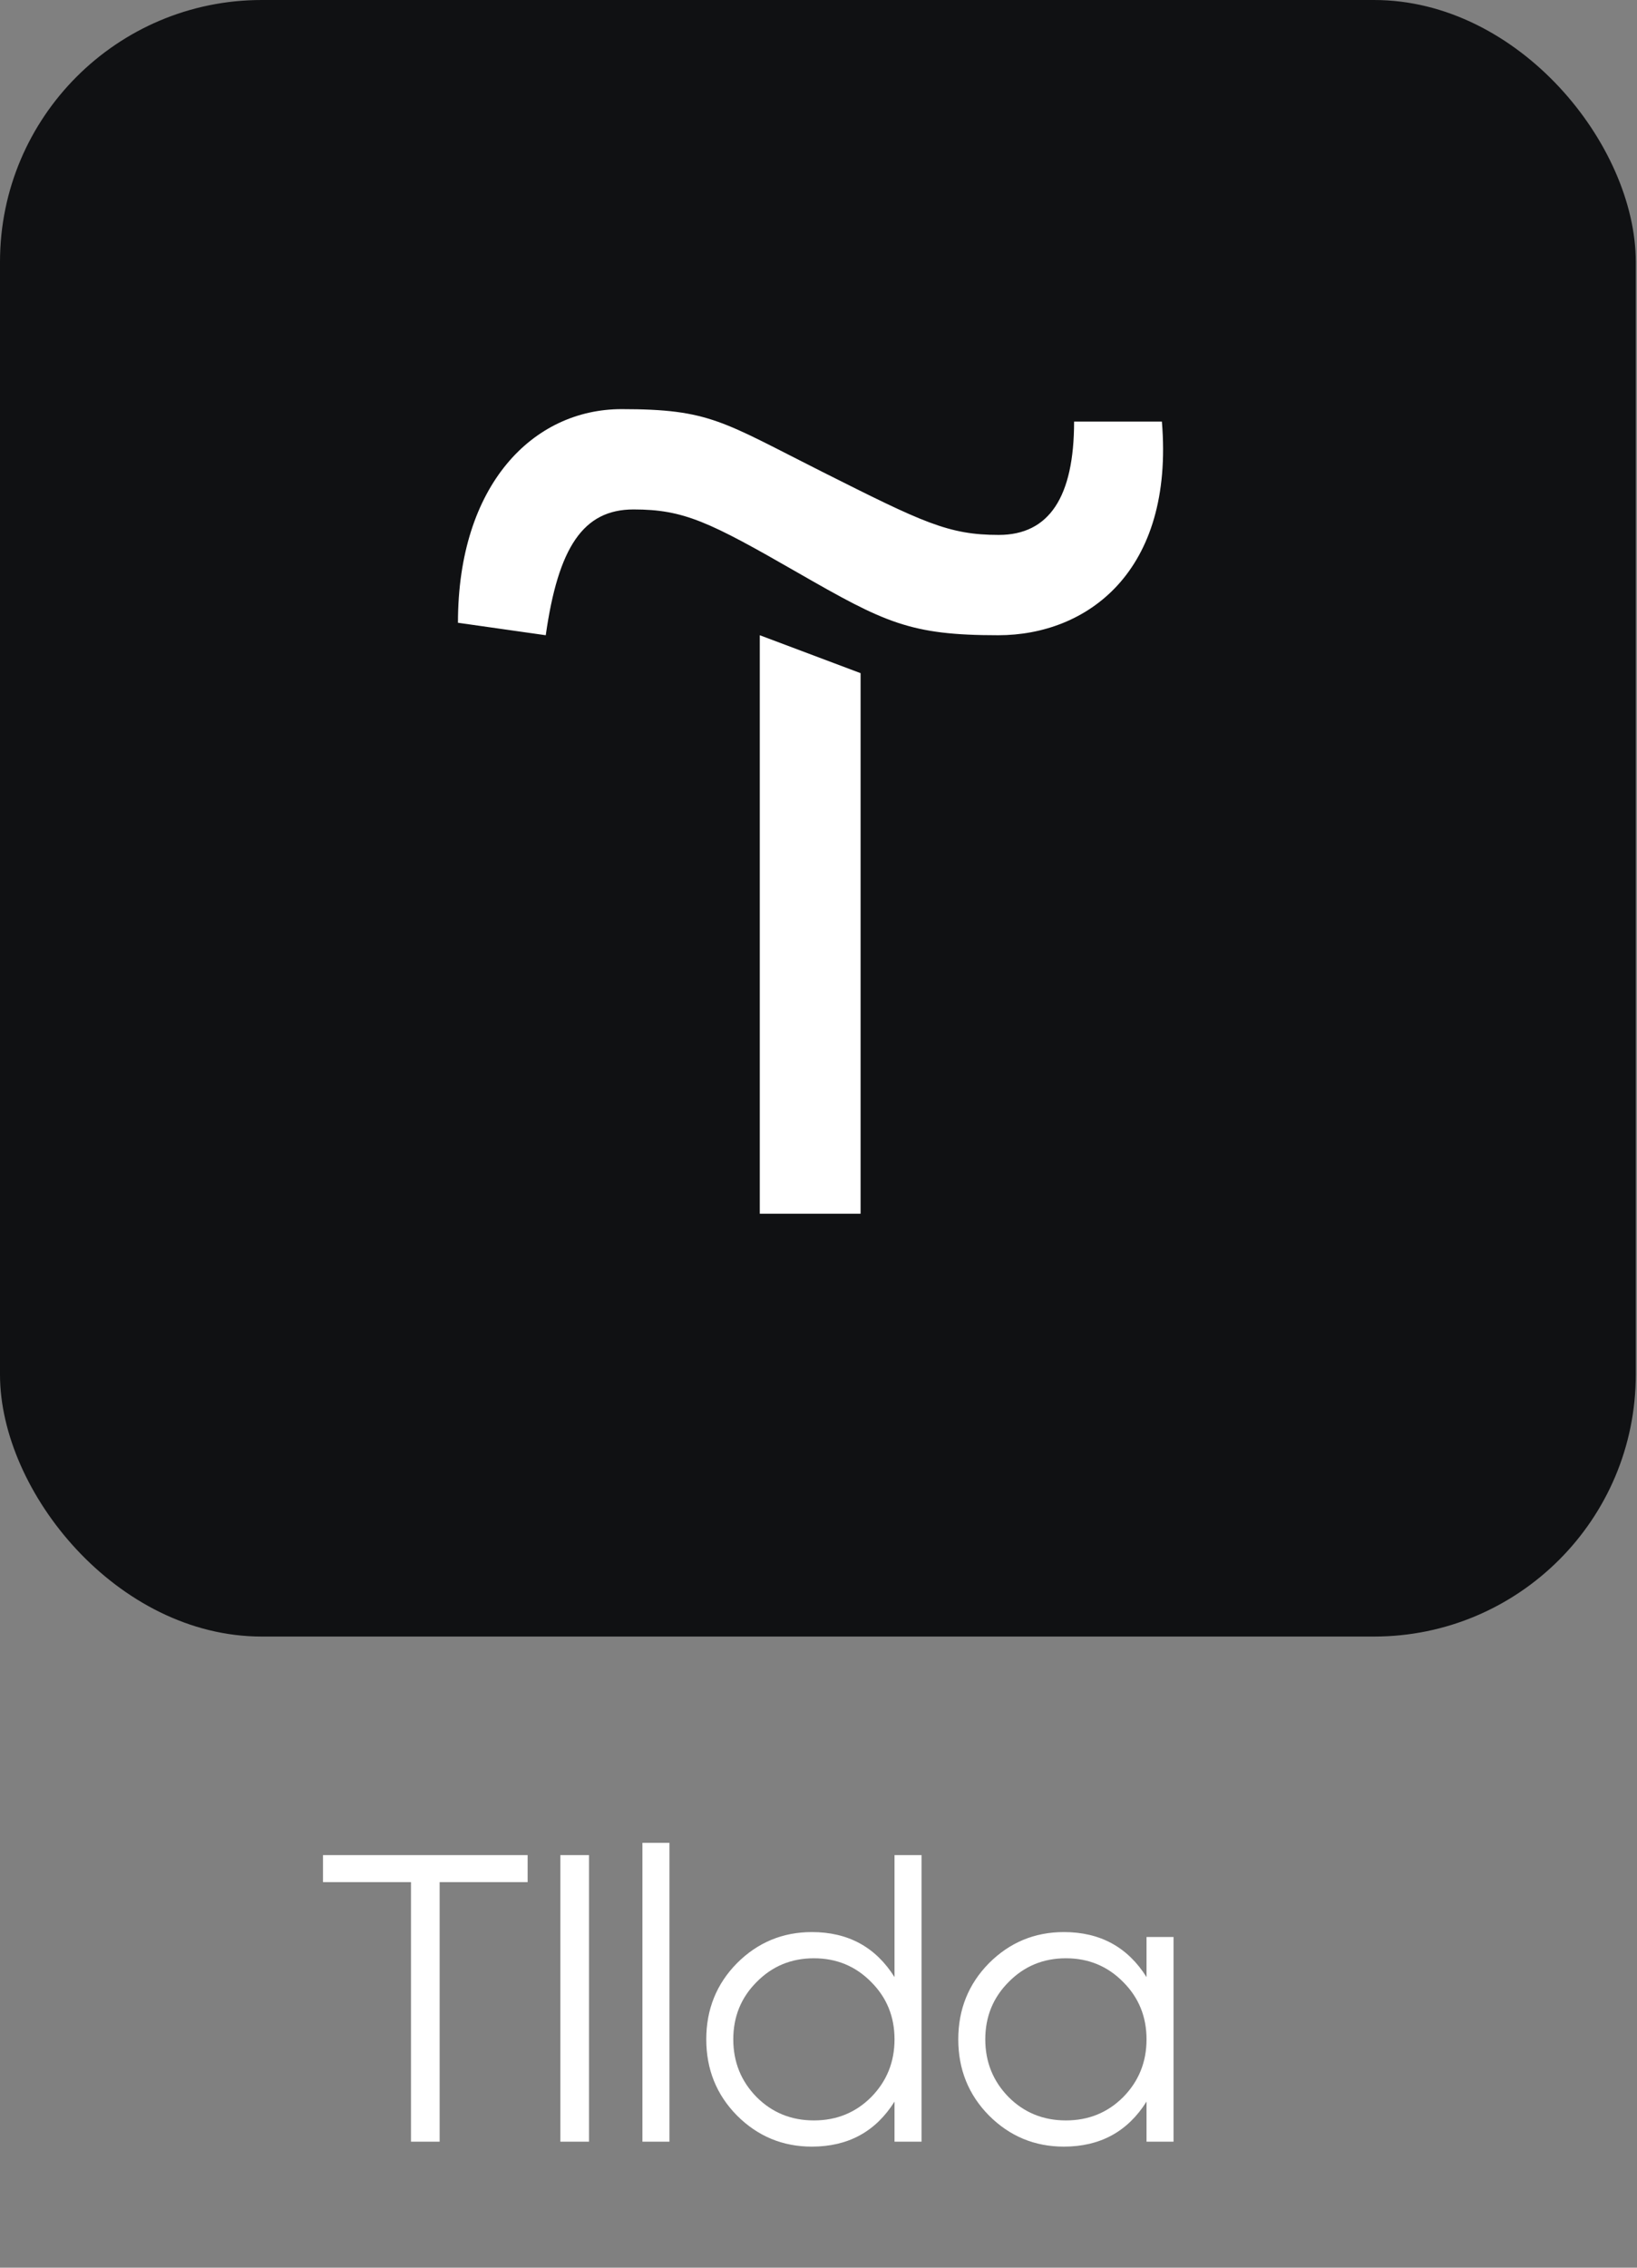 <?xml version="1.0" encoding="UTF-8"?> <svg xmlns="http://www.w3.org/2000/svg" width="52" height="72" viewBox="0 0 52 72" fill="none"><rect x="0" y="0" width="52" height="72" fill="#808080" stroke="none"/> <rect width="51.961" height="51.961" rx="8.314" fill="#101113"></rect> <path d="M27.337 21.373V38.536H24.135V20.169L27.337 21.373Z" fill="white"></path> <path d="M14.547 19.773C14.547 15.383 16.94 12.99 19.745 12.99C22.551 12.99 22.947 13.386 26.132 14.987C29.317 16.588 30.125 16.984 31.726 16.984C33.327 16.984 34.119 15.779 34.119 13.386H36.908C37.304 18.172 34.515 20.169 31.71 20.169C28.904 20.169 28.112 19.773 25.323 18.172C22.534 16.571 21.726 16.175 20.125 16.175C18.524 16.175 17.732 17.38 17.336 20.169L14.547 19.773Z" fill="white"></path> <path d="M16.76 58.9V59.758H13.965V68H13.055V59.758H10.26V58.9H16.76ZM17.8 58.9H18.71V68H17.8V58.9ZM20.407 68V58.51H21.265V68H20.407ZM28.415 58.9H29.273V68H28.415V66.726C27.817 67.679 26.942 68.156 25.789 68.156C24.862 68.156 24.069 67.827 23.41 67.168C22.76 66.509 22.435 65.703 22.435 64.75C22.435 63.797 22.76 62.991 23.41 62.332C24.069 61.673 24.862 61.344 25.789 61.344C26.942 61.344 27.817 61.821 28.415 62.774V58.9ZM24.034 66.583C24.528 67.077 25.135 67.324 25.854 67.324C26.574 67.324 27.18 67.077 27.674 66.583C28.168 66.08 28.415 65.469 28.415 64.75C28.415 64.031 28.168 63.424 27.674 62.93C27.18 62.427 26.574 62.176 25.854 62.176C25.135 62.176 24.528 62.427 24.034 62.93C23.54 63.424 23.293 64.031 23.293 64.75C23.293 65.469 23.54 66.08 24.034 66.583ZM36.42 61.5H37.278V68H36.42V66.726C35.822 67.679 34.947 68.156 33.794 68.156C32.867 68.156 32.074 67.827 31.415 67.168C30.765 66.509 30.44 65.703 30.44 64.75C30.44 63.797 30.765 62.991 31.415 62.332C32.074 61.673 32.867 61.344 33.794 61.344C34.947 61.344 35.822 61.821 36.42 62.774V61.5ZM32.039 66.583C32.533 67.077 33.14 67.324 33.859 67.324C34.578 67.324 35.185 67.077 35.679 66.583C36.173 66.08 36.42 65.469 36.42 64.75C36.42 64.031 36.173 63.424 35.679 62.93C35.185 62.427 34.578 62.176 33.859 62.176C33.14 62.176 32.533 62.427 32.039 62.93C31.545 63.424 31.298 64.031 31.298 64.75C31.298 65.469 31.545 66.08 32.039 66.583Z" fill="white"></path> </svg> 